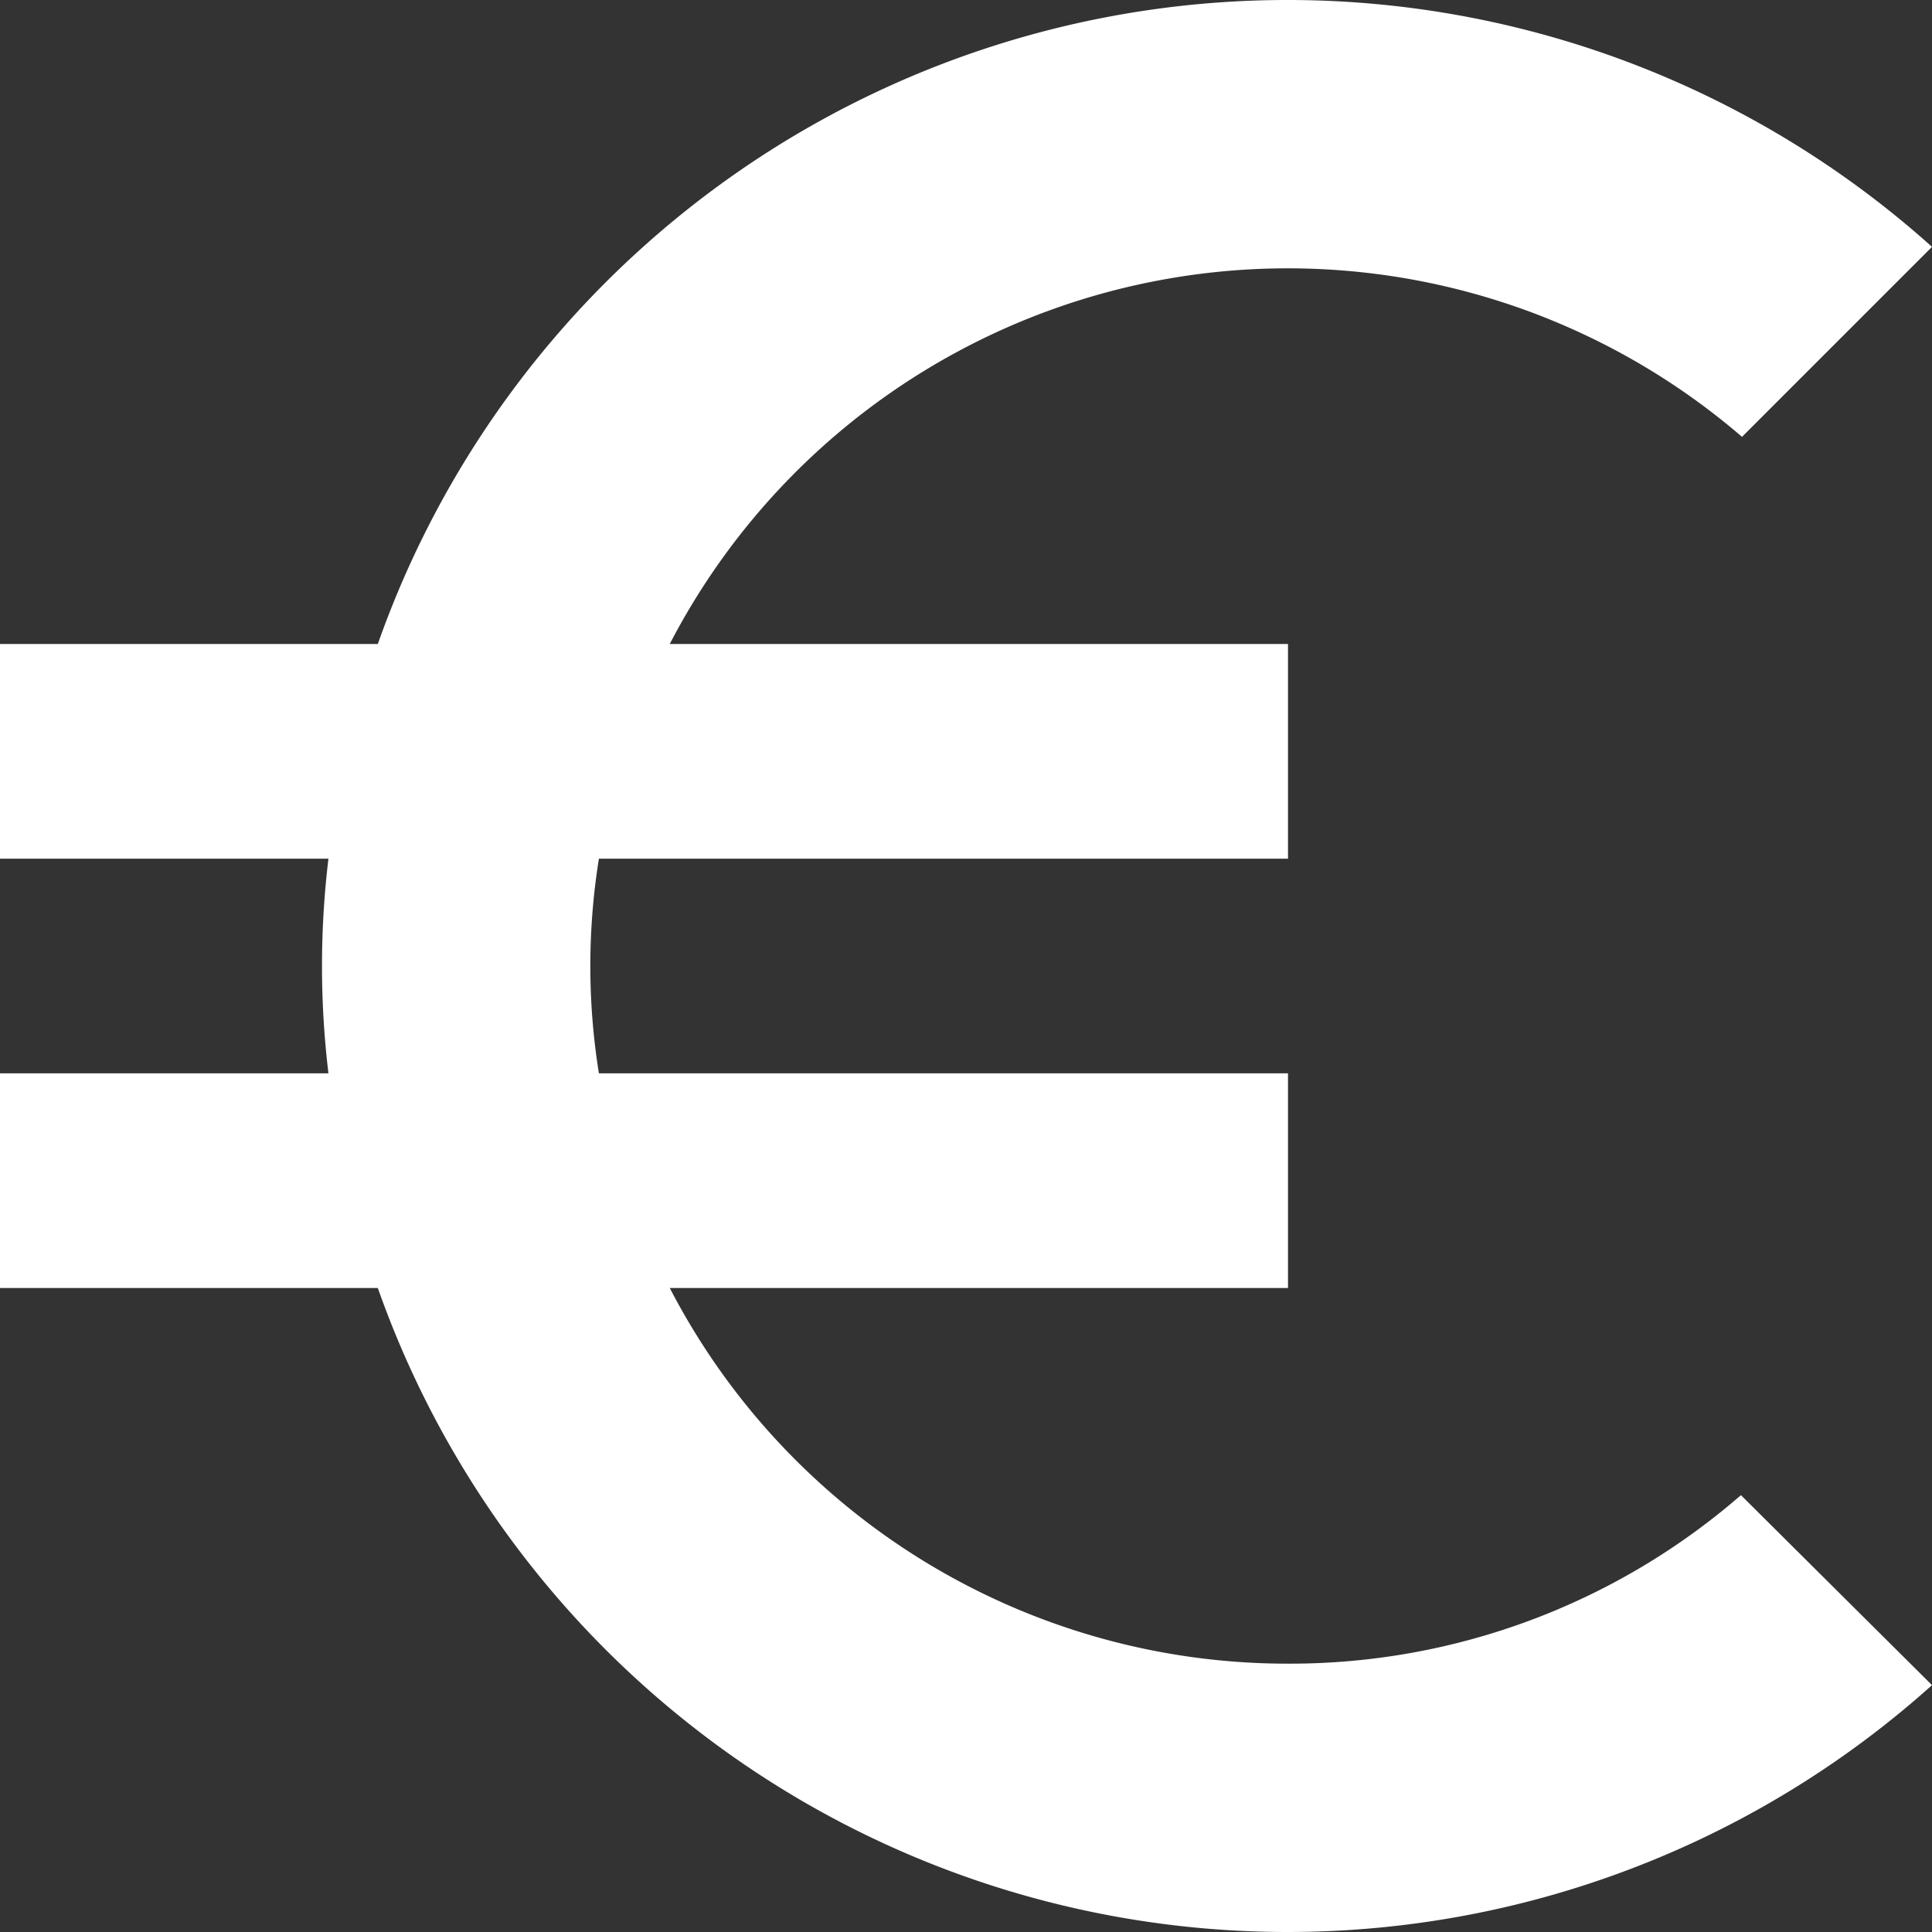 <svg xmlns="http://www.w3.org/2000/svg" width="228" height="228" viewBox="0 0 228 228"><rect x="0" y="0" width="228" height="228" fill="#333333" stroke="none"/><defs><style>.a{fill:#fff;}</style></defs><path class="a" d="M155,199.333A82.078,82.078,0,0,1,82.04,155H155V129.667H73.68a79.673,79.673,0,0,1,0-25.333H155V79H82.04A82.172,82.172,0,0,1,208.58,54.553L231,32.133A113.832,113.832,0,0,0,47.587,79H3v25.333H41.76a105.936,105.936,0,0,0,0,25.333H3V155H47.587A113.832,113.832,0,0,0,231,201.867l-22.547-22.42A81.136,81.136,0,0,1,155,199.333Z" transform="translate(-3 -3)"></path></svg>